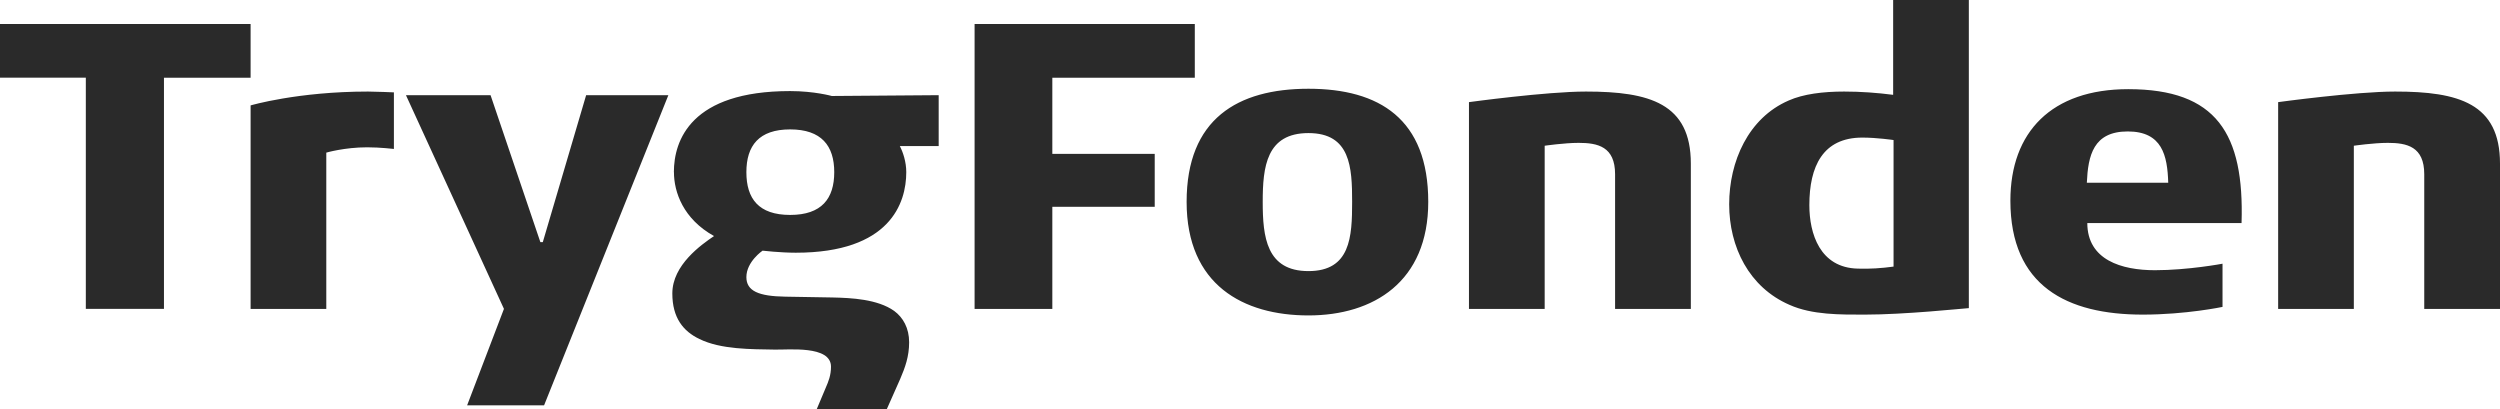 <svg width="116" height="19" viewBox="0 0 116 19" fill="none" xmlns="http://www.w3.org/2000/svg">
<g id="Layer_1" clip-path="url(#clip0_1273_1711)">
<path id="Vector" d="M112.488 14.335L116 14.335V7.592C116 4.796 114.083 4.248 111.135 4.248C109.294 4.248 105.706 4.739 105.706 4.739V14.335H109.218V6.762C109.218 6.762 110.139 6.629 110.795 6.629C111.678 6.629 112.485 6.8 112.485 8.083V14.335H112.488ZM100.603 8.48H96.829C96.886 7.215 97.129 6.099 98.727 6.099C100.325 6.099 100.568 7.212 100.606 8.48M96.851 10.35H104.008C104.14 6.194 102.844 4.137 98.749 4.137C95.198 4.137 93.282 6.121 93.282 9.31C93.282 13.276 95.911 14.598 99.424 14.598C101.432 14.598 103.125 14.24 103.125 14.24V12.236C103.125 12.236 101.529 12.538 99.988 12.538C98.446 12.538 96.851 12.066 96.851 10.347M87.861 6.496V12.37C87.315 12.445 86.754 12.483 86.208 12.464C84.443 12.427 83.954 10.841 83.954 9.519C83.954 7.725 84.575 6.384 86.413 6.384C87.091 6.384 87.861 6.498 87.861 6.498M91.354 14.3V0L87.842 0V4.4C87.11 4.305 86.338 4.248 85.569 4.248C84.591 4.248 83.671 4.362 82.996 4.663C81.117 5.475 80.234 7.497 80.234 9.479C80.234 11.46 81.154 13.33 83.033 14.145C84.086 14.617 85.401 14.598 86.527 14.598C88.387 14.598 91.054 14.316 91.354 14.297M74.942 14.335H78.455V7.592C78.455 4.796 76.538 4.248 73.59 4.248C71.749 4.248 68.16 4.739 68.16 4.739V14.335H71.673V6.762C71.673 6.762 72.594 6.629 73.249 6.629C74.132 6.629 74.94 6.8 74.94 8.083V14.335H74.942ZM62.739 9.367C62.739 10.991 62.664 12.579 60.712 12.579C58.76 12.579 58.59 10.993 58.59 9.367C58.59 7.741 58.76 6.175 60.712 6.175C62.664 6.175 62.739 7.763 62.739 9.367ZM66.271 9.367C66.271 5.516 63.998 4.118 60.712 4.118C57.426 4.118 55.059 5.516 55.059 9.367C55.059 13.219 57.688 14.636 60.712 14.636C63.736 14.636 66.271 13.07 66.271 9.367ZM48.828 3.607L55.439 3.607V1.113L45.221 1.113V14.335H48.828V9.595L53.579 9.595V7.139L48.828 7.139V3.607ZM38.709 7.988C38.709 9.215 38.126 9.973 36.663 9.973C35.199 9.973 34.632 9.218 34.632 7.988C34.632 6.759 35.215 6.004 36.663 6.004C38.11 6.004 38.709 6.759 38.709 7.988ZM31.271 7.988C31.271 8.914 31.703 10.16 33.131 10.953C32.548 11.349 31.196 12.293 31.196 13.615C31.196 14.747 31.703 15.372 32.454 15.73C33.45 16.221 34.878 16.202 35.928 16.221C36.568 16.24 38.558 16.012 38.558 17.014C38.558 17.41 38.444 17.695 38.312 17.997L37.899 18.979H41.15L41.77 17.581C41.997 17.052 42.184 16.542 42.184 15.882C42.184 15.222 41.903 14.731 41.49 14.427C40.72 13.879 39.497 13.822 38.633 13.803L36.436 13.765C35.197 13.746 34.632 13.501 34.632 12.858C34.632 12.142 35.383 11.631 35.383 11.631C35.383 11.631 36.209 11.726 36.924 11.726C41.301 11.726 42.051 9.422 42.051 7.986C42.051 7.513 41.9 7.06 41.752 6.778H43.555V4.416L38.596 4.454C38.596 4.454 37.788 4.226 36.66 4.226C32.057 4.226 31.268 6.512 31.268 7.986M25.245 18.808L31.012 4.416L27.197 4.416L25.186 11.235H25.073L22.762 4.416L18.836 4.416L23.383 14.332L21.674 18.808H25.243H25.245ZM18.277 6.911V4.286C18.277 4.286 17.413 4.248 17.076 4.248C13.806 4.248 11.628 4.891 11.628 4.891L11.628 14.335H15.14V7.082C15.14 7.082 15.985 6.835 17.038 6.835C17.64 6.835 18.277 6.911 18.277 6.911ZM7.608 3.607L11.628 3.607V1.113L0 1.113L0 3.605L3.982 3.605L3.982 14.332L7.608 14.332L7.608 3.607Z" fill="#2A2A2A"/>
</g>
<defs>
<clipPath id="clip0_1273_1711">
<rect width="116" height="18.982" fill="white"/>
</clipPath>
</defs>
</svg>
